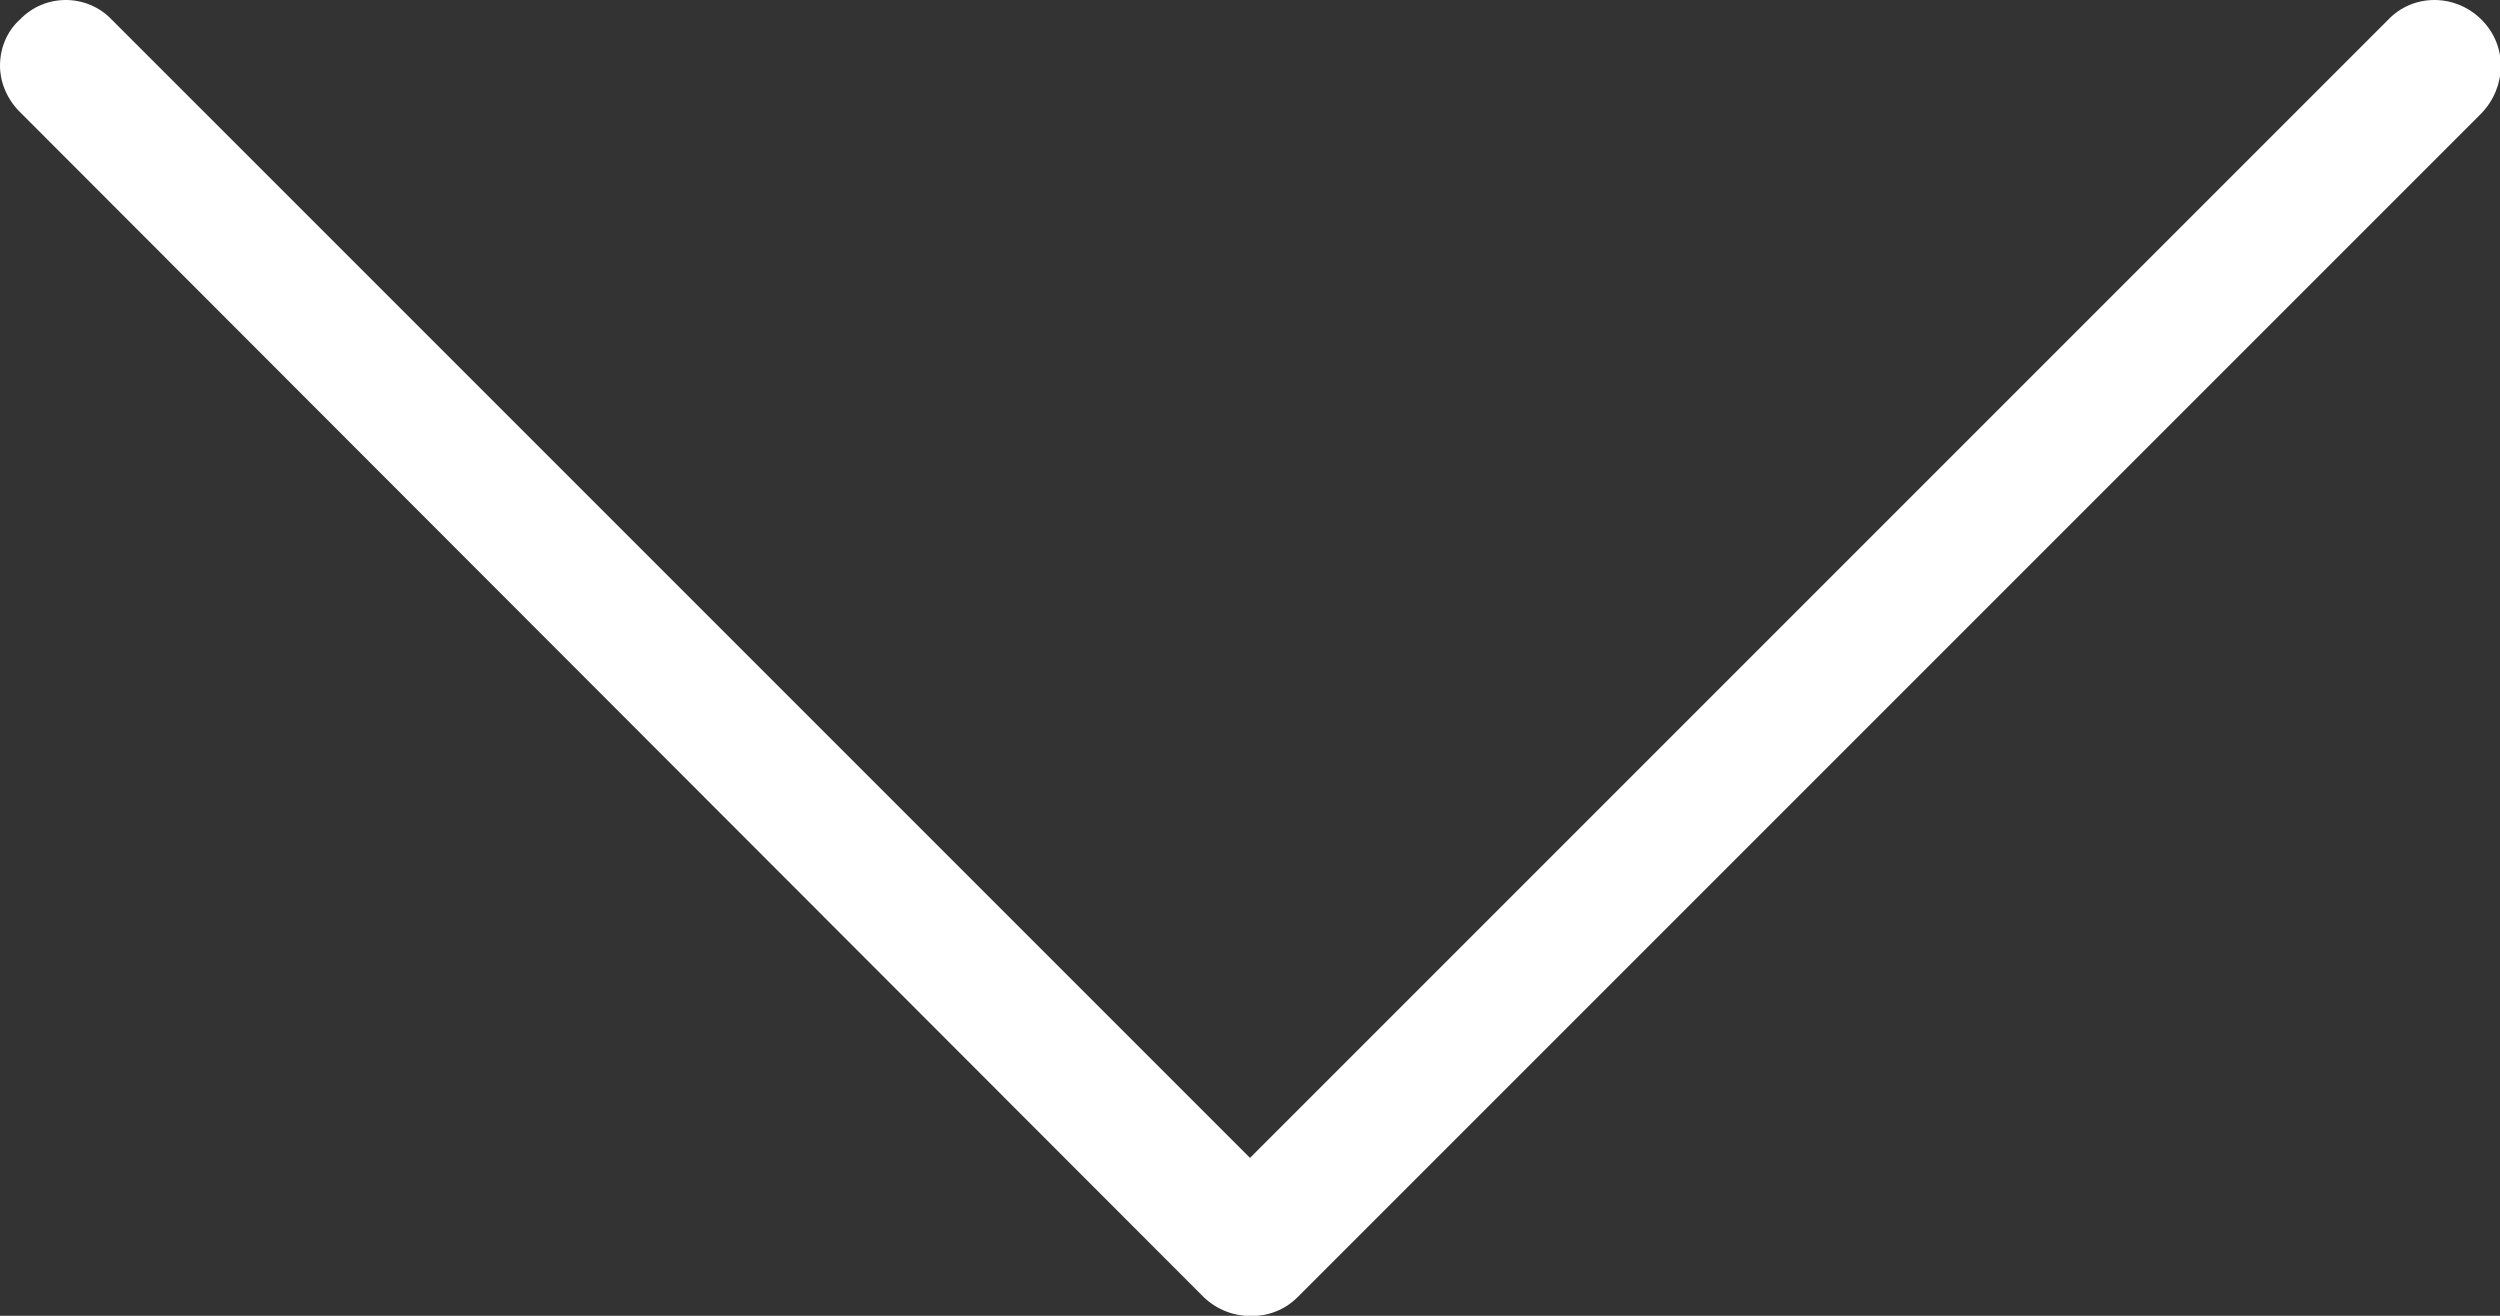 <?xml version="1.0" encoding="UTF-8"?><svg id="Ebene_2" xmlns="http://www.w3.org/2000/svg" viewBox="0 0 19 10"><rect x="0" y="0" width="19" height="10" fill="#333333" stroke="none"/><defs><style>.cls-1{fill:#fff;}</style></defs><g id="Ebene_1-2"><path class="cls-1" d="m0,.5C0,.37.05.24.15.15.34-.05.66-.05.85.15l8.65,8.65L18.15.15c.19-.2.51-.2.71,0s.19.51,0,.71l-9,9c-.19.19-.51.19-.71,0L.15.85c-.1-.1-.15-.23-.15-.35h0Z"/></g></svg>